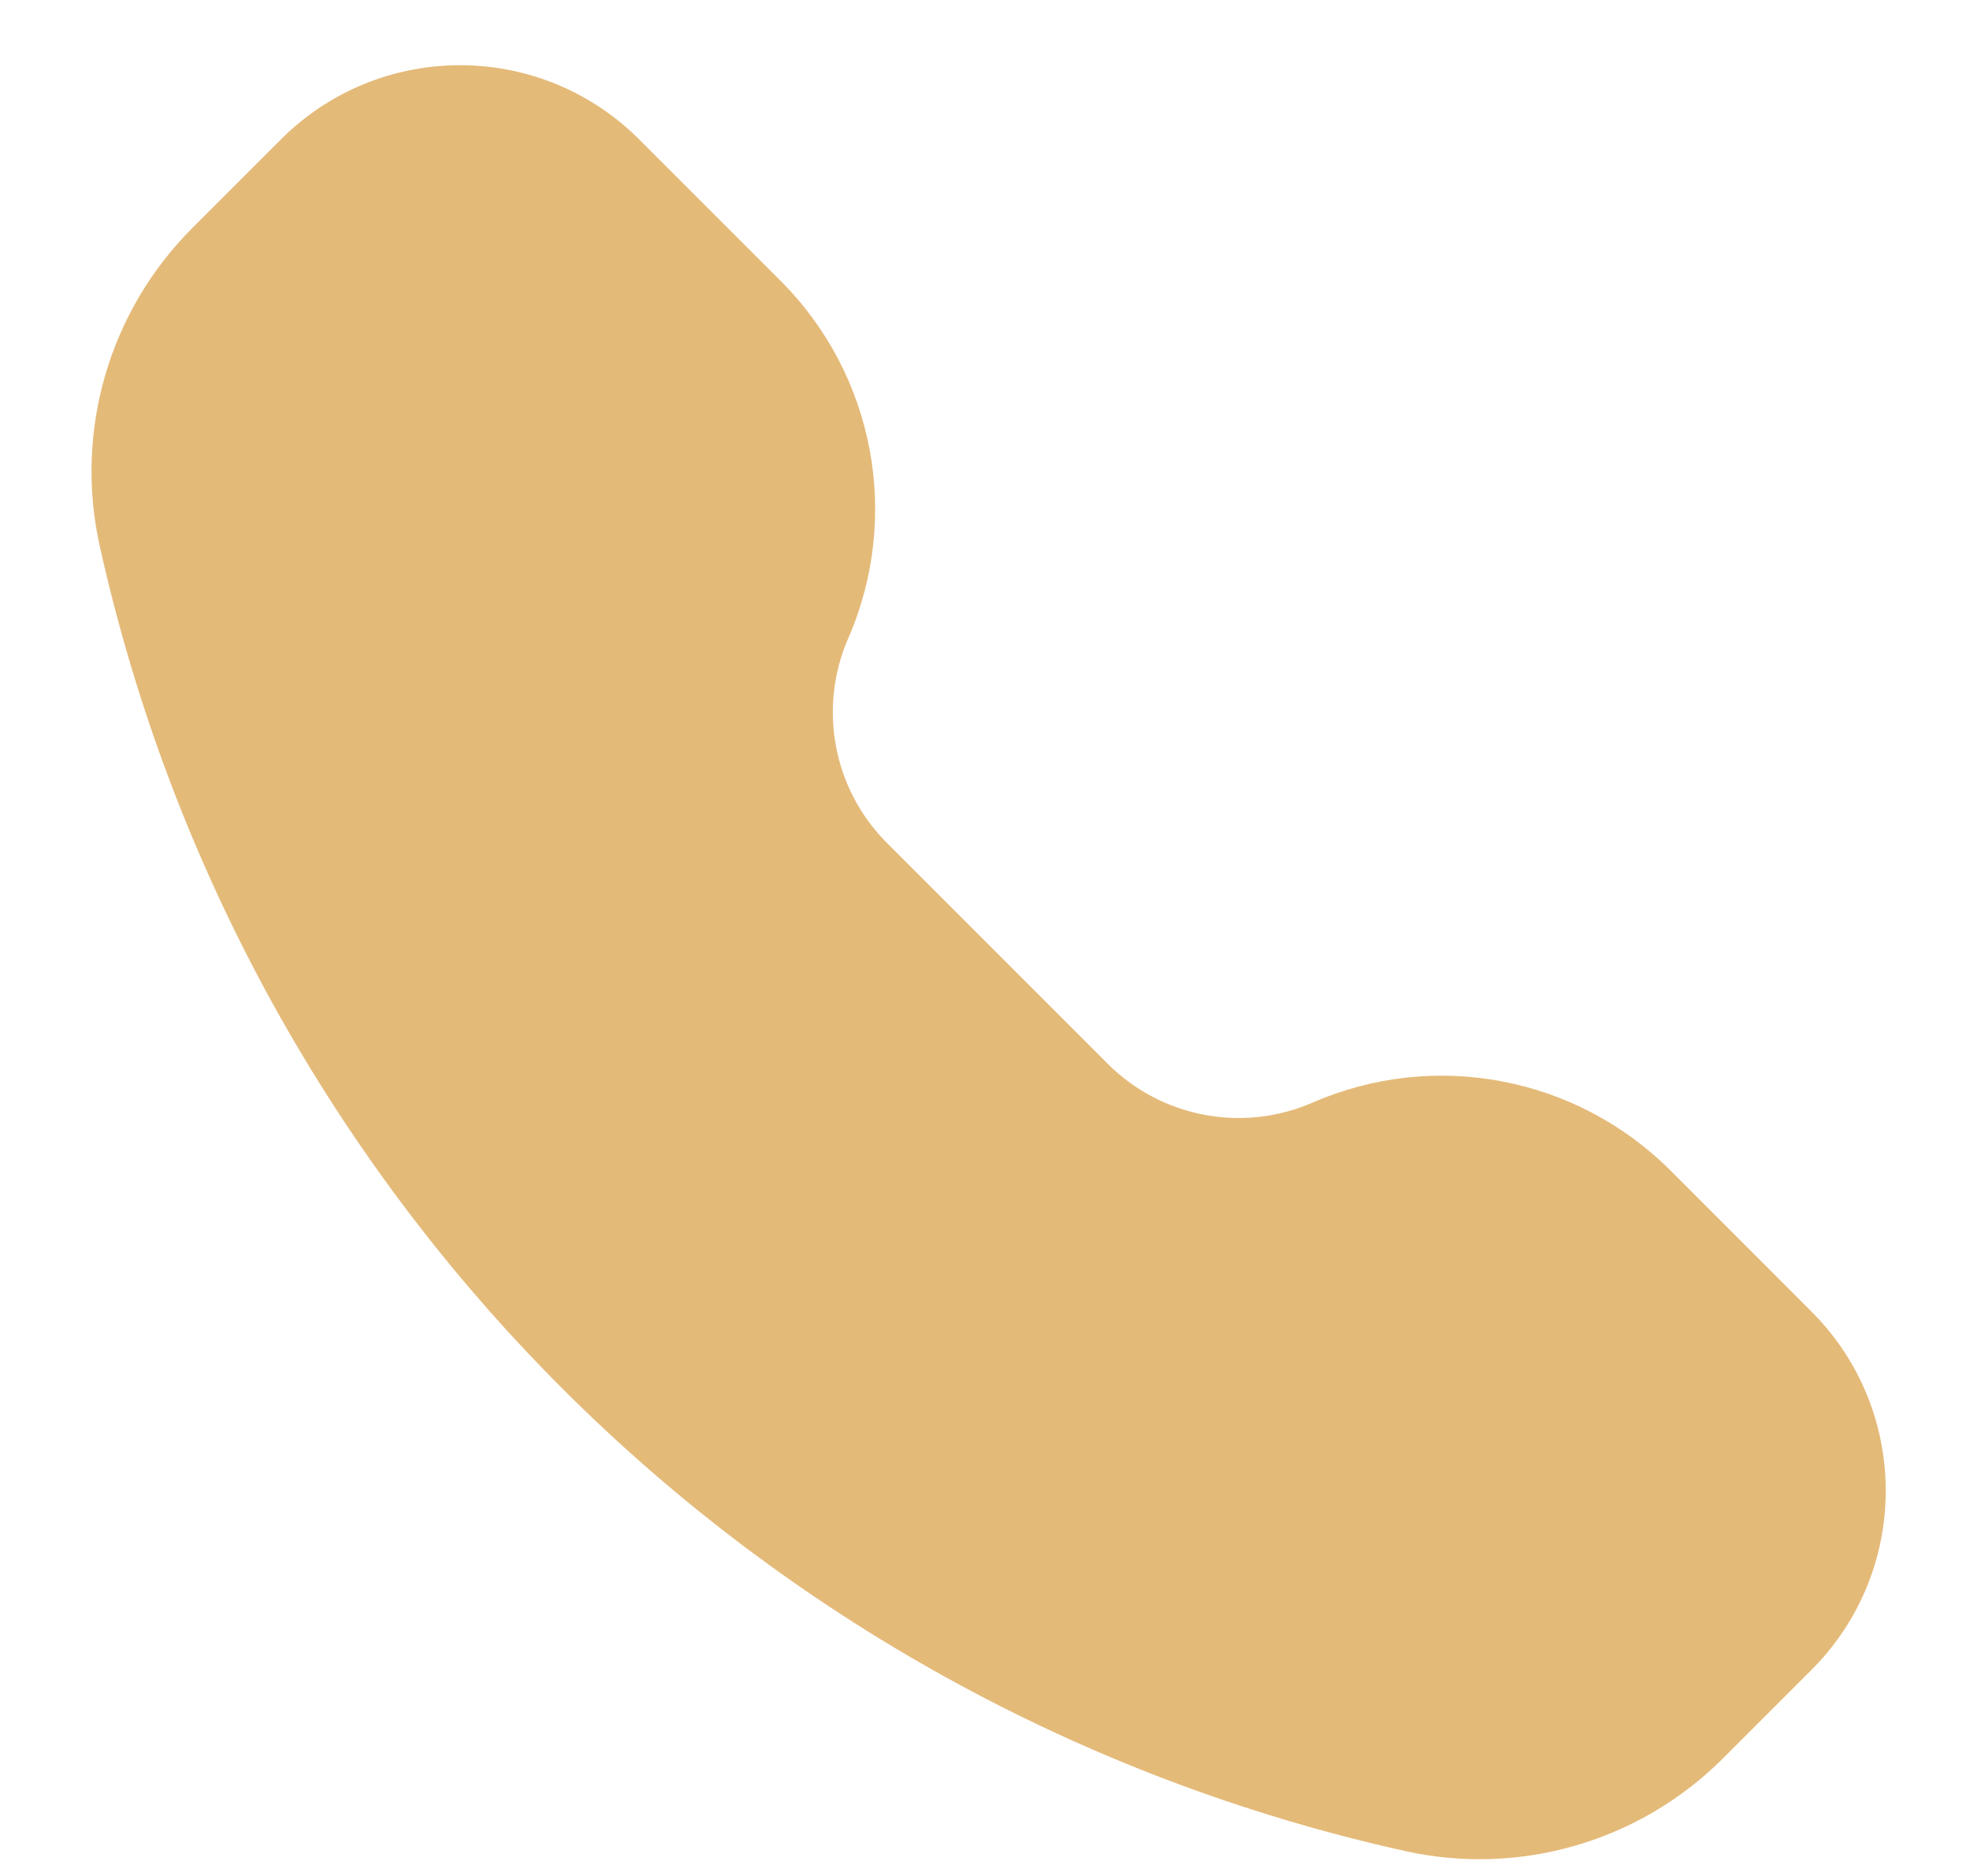 <svg width="21" height="20" viewBox="0 0 21 20" fill="none" xmlns="http://www.w3.org/2000/svg">
<path d="M6.731 1.407C5.698 0.458 4.11 0.458 3.077 1.407C3.035 1.446 2.99 1.491 2.931 1.55L2.05 2.431C1.163 3.318 0.791 4.596 1.063 5.821C2.607 12.766 8.031 18.191 14.977 19.734C16.201 20.006 17.479 19.634 18.366 18.747L19.247 17.866C19.306 17.808 19.351 17.762 19.39 17.72C20.339 16.687 20.339 15.099 19.39 14.066C19.351 14.024 19.306 13.979 19.247 13.92L17.805 12.477C16.803 11.476 15.29 11.189 13.992 11.755C13.248 12.079 12.383 11.915 11.809 11.342L9.456 8.988C8.882 8.415 8.718 7.549 9.042 6.805C9.608 5.507 9.322 3.994 8.32 2.993L6.877 1.55C6.819 1.491 6.774 1.446 6.731 1.407Z" fill="#E4BA79"/>
</svg>
